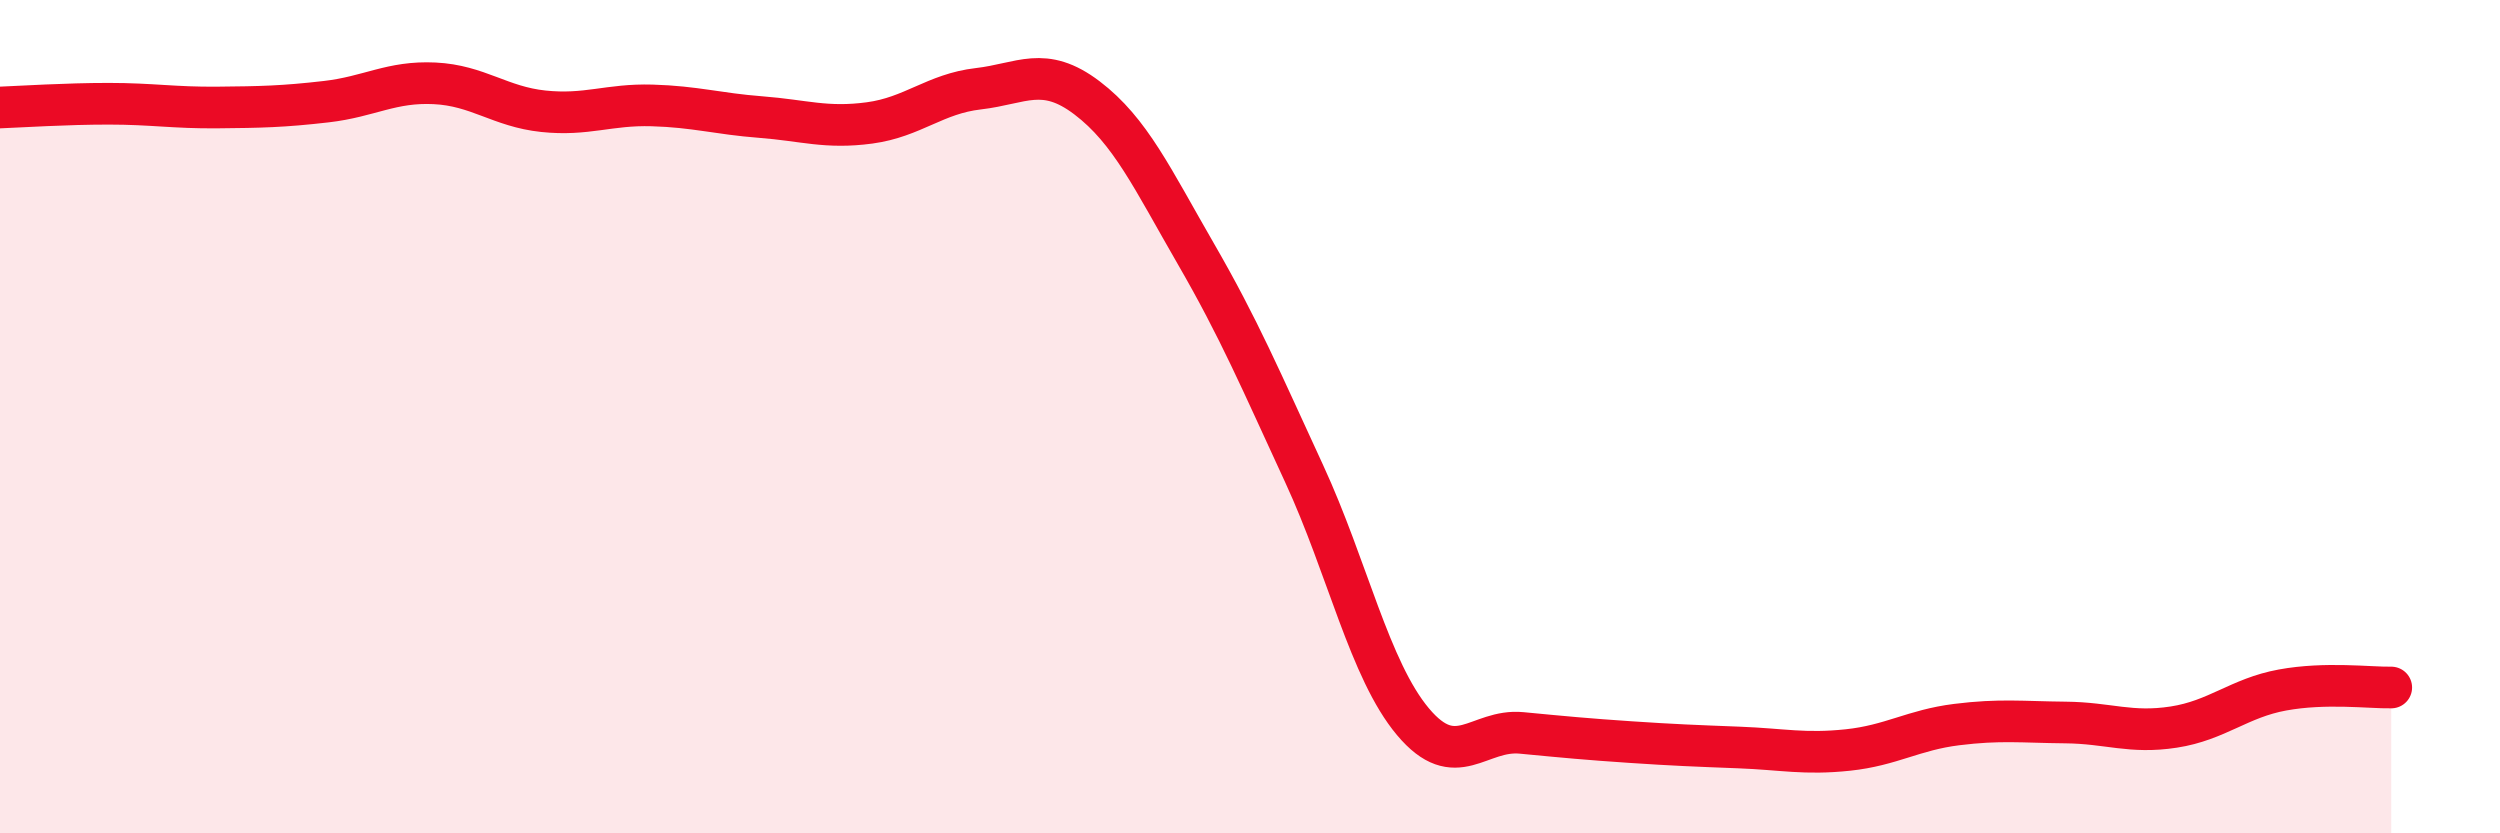 
    <svg width="60" height="20" viewBox="0 0 60 20" xmlns="http://www.w3.org/2000/svg">
      <path
        d="M 0,2.58 C 0.52,2.56 1.57,2.49 2.61,2.49 C 3.65,2.49 4.18,2.59 5.22,2.58 C 6.26,2.57 6.79,2.56 7.83,2.44 C 8.87,2.32 9.39,1.95 10.43,2 C 11.47,2.05 12,2.56 13.04,2.67 C 14.08,2.78 14.61,2.5 15.65,2.53 C 16.69,2.56 17.22,2.73 18.26,2.81 C 19.3,2.89 19.83,3.09 20.87,2.95 C 21.91,2.81 22.44,2.25 23.48,2.13 C 24.52,2.01 25.05,1.56 26.09,2.35 C 27.13,3.14 27.66,4.29 28.7,6.09 C 29.74,7.89 30.26,9.12 31.3,11.37 C 32.34,13.62 32.87,16.08 33.91,17.32 C 34.95,18.56 35.48,17.49 36.52,17.59 C 37.56,17.69 38.09,17.74 39.13,17.81 C 40.17,17.88 40.7,17.9 41.74,17.94 C 42.78,17.98 43.31,18.11 44.35,18 C 45.39,17.89 45.92,17.52 46.96,17.39 C 48,17.26 48.53,17.33 49.57,17.34 C 50.61,17.35 51.13,17.61 52.17,17.45 C 53.21,17.29 53.74,16.75 54.78,16.56 C 55.82,16.37 56.87,16.51 57.39,16.5L57.39 20L0 20Z"
        fill="#EB0A25"
        opacity="0.1"
        stroke-linecap="round"
        stroke-linejoin="round"
      />
      <path
        d="M 0,2.58 C 0.52,2.56 1.57,2.49 2.61,2.49 C 3.65,2.49 4.18,2.59 5.22,2.58 C 6.26,2.57 6.79,2.56 7.83,2.44 C 8.87,2.32 9.39,1.95 10.43,2 C 11.47,2.05 12,2.56 13.04,2.67 C 14.08,2.78 14.61,2.5 15.65,2.53 C 16.69,2.56 17.22,2.73 18.26,2.81 C 19.3,2.89 19.83,3.09 20.87,2.95 C 21.91,2.81 22.44,2.25 23.48,2.13 C 24.52,2.01 25.05,1.56 26.09,2.35 C 27.13,3.14 27.66,4.29 28.7,6.09 C 29.74,7.89 30.26,9.12 31.3,11.37 C 32.34,13.62 32.87,16.08 33.91,17.32 C 34.95,18.56 35.48,17.49 36.52,17.59 C 37.56,17.69 38.09,17.74 39.13,17.81 C 40.17,17.88 40.7,17.9 41.74,17.94 C 42.78,17.98 43.31,18.11 44.35,18 C 45.39,17.89 45.92,17.52 46.96,17.39 C 48,17.26 48.53,17.33 49.57,17.34 C 50.61,17.35 51.13,17.61 52.17,17.45 C 53.21,17.29 53.74,16.75 54.78,16.56 C 55.82,16.37 56.87,16.51 57.39,16.5"
        stroke="#EB0A25"
        stroke-width="1"
        fill="none"
        stroke-linecap="round"
        stroke-linejoin="round"
      />
    </svg>
  
